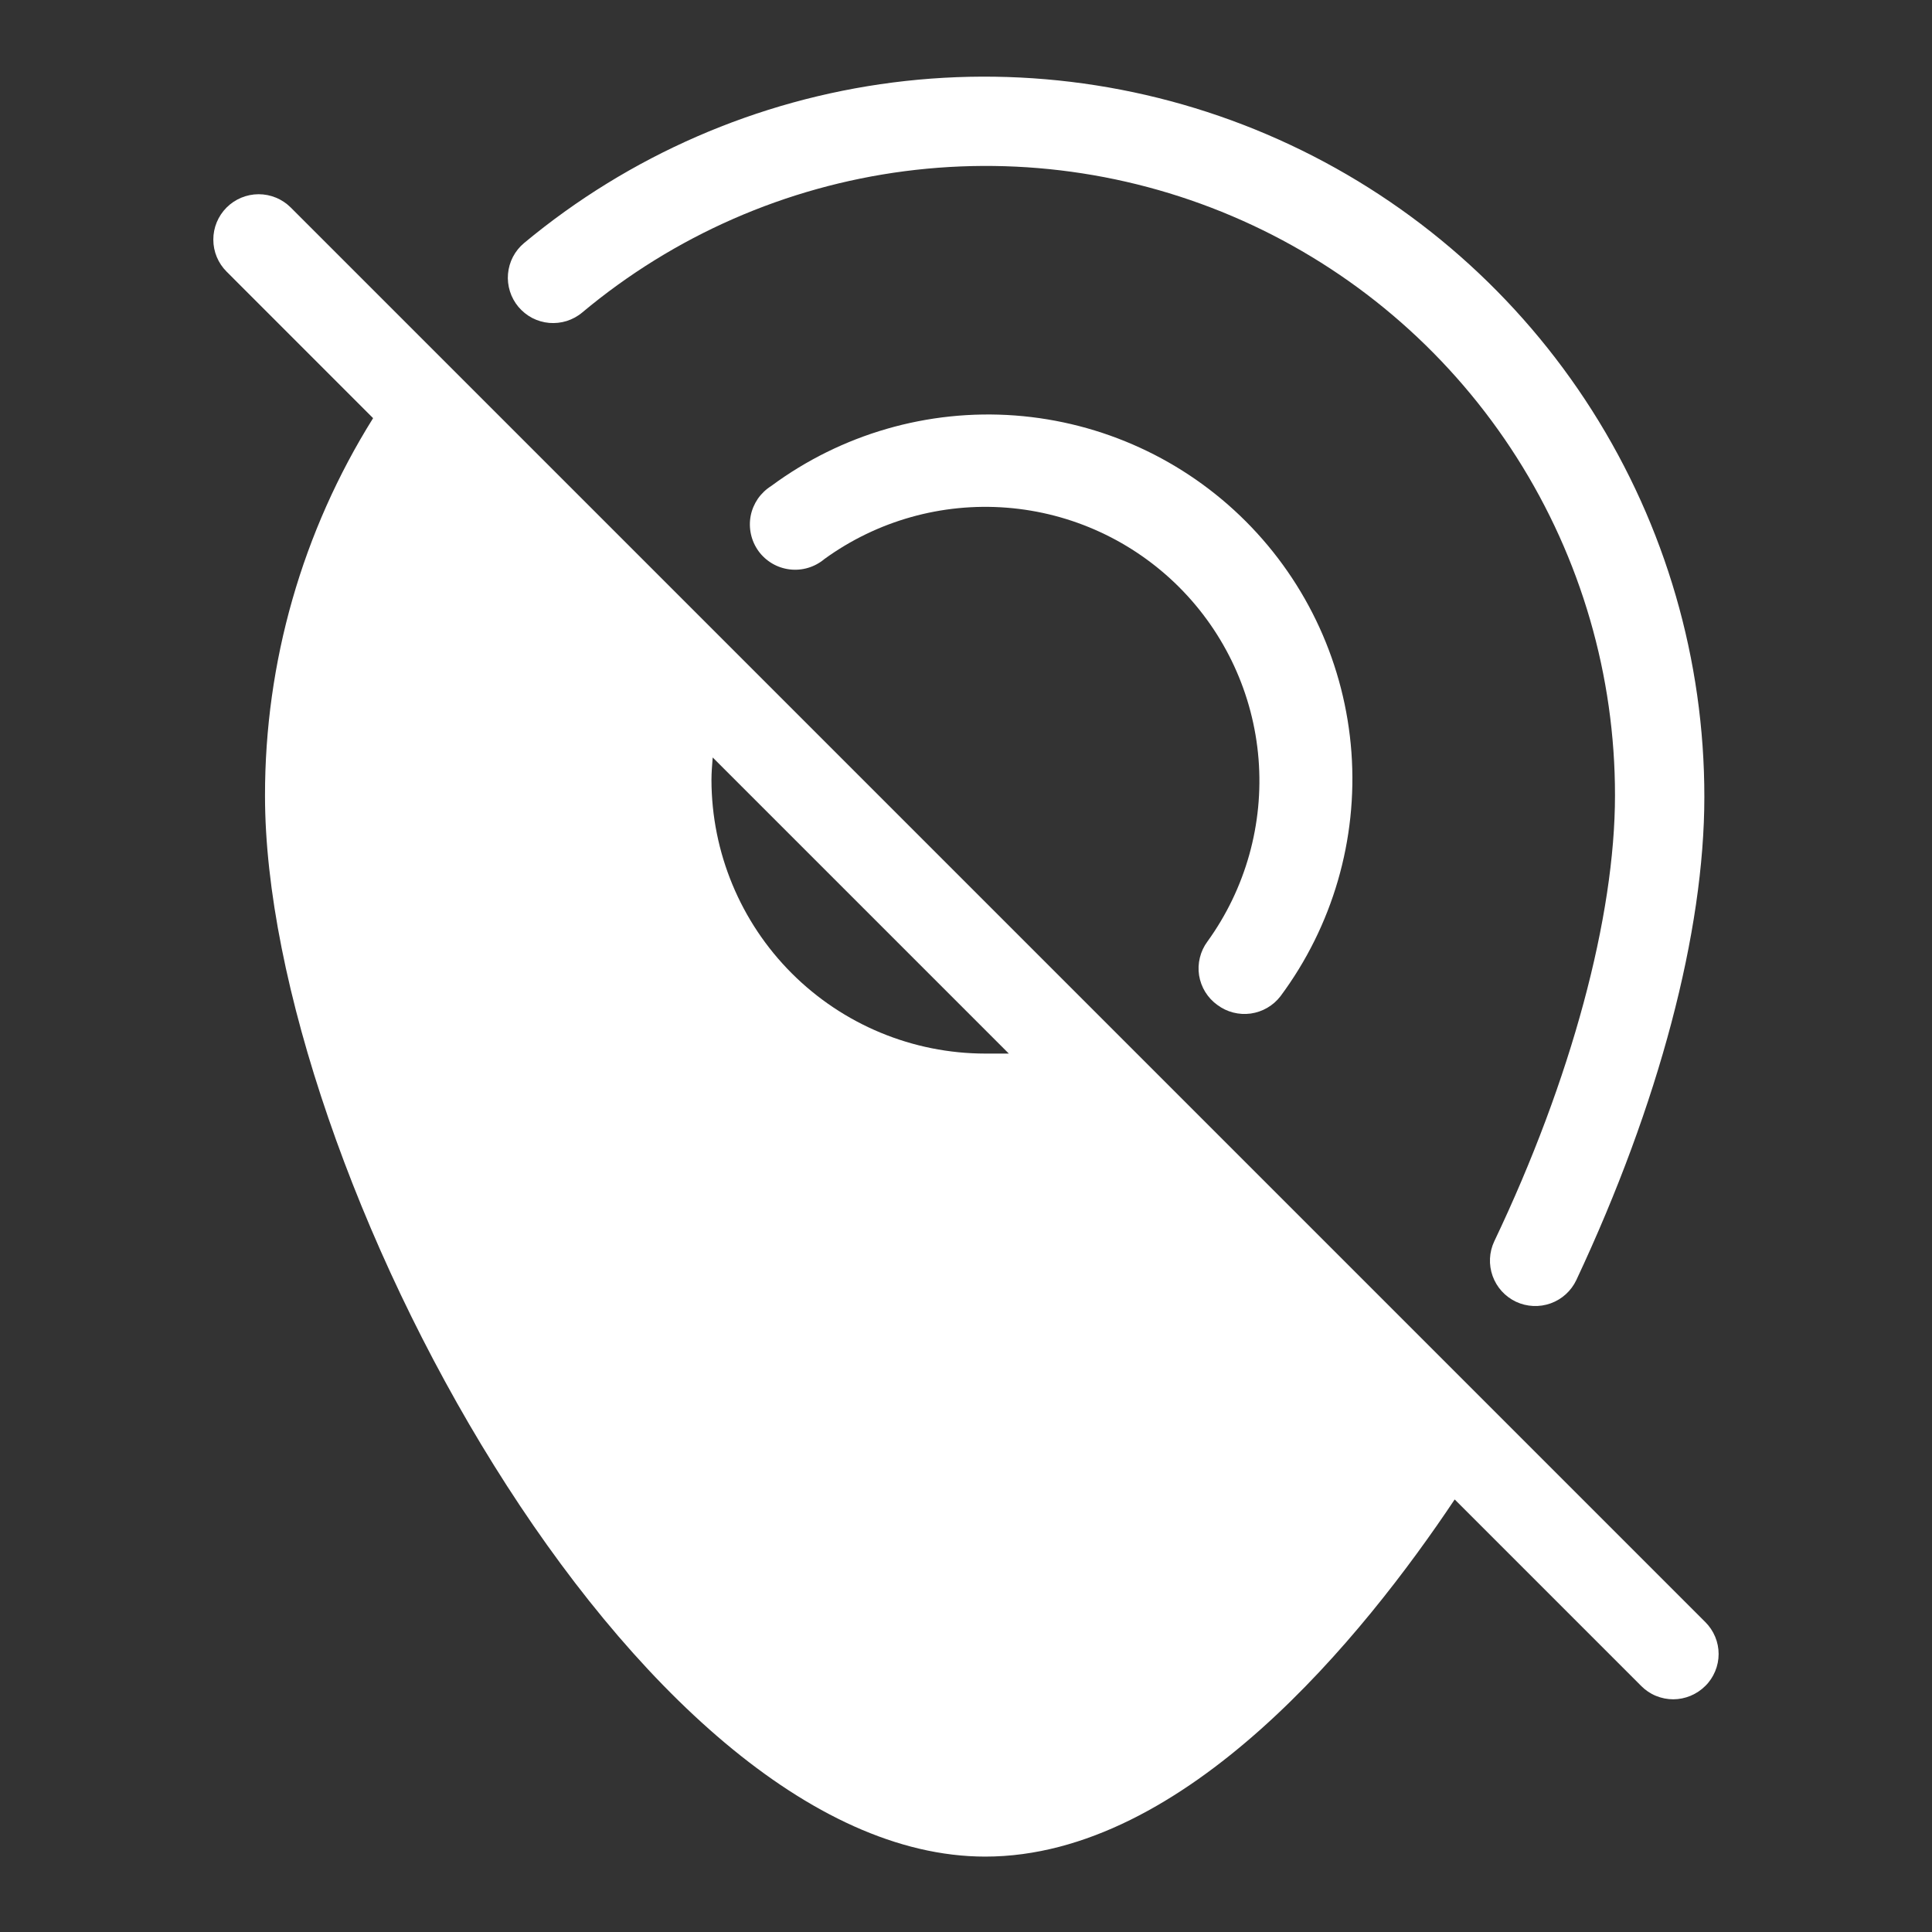 <svg width="36" height="36" viewBox="0 0 36 36" fill="none" xmlns="http://www.w3.org/2000/svg">
<rect x="0" y="0" width="36" height="36" fill="#333333" stroke="none"/>
<path d="M10.85 5.822C12.561 4.391 14.645 3.478 16.857 3.19C19.069 2.902 21.317 3.251 23.337 4.196C25.358 5.141 27.066 6.643 28.263 8.525C29.46 10.407 30.095 12.592 30.093 14.822C30.093 17.072 29.283 20.11 27.843 23.131C27.748 23.333 27.737 23.566 27.813 23.777C27.889 23.988 28.045 24.16 28.248 24.256C28.451 24.351 28.684 24.362 28.895 24.286C29.106 24.21 29.278 24.053 29.373 23.851C30.915 20.566 31.758 17.359 31.758 14.851C31.76 12.301 31.035 9.804 29.668 7.652C28.302 5.5 26.35 3.782 24.042 2.699C21.735 1.616 19.166 1.213 16.637 1.537C14.109 1.861 11.725 2.899 9.765 4.529C9.68 4.6 9.61 4.687 9.558 4.786C9.507 4.884 9.476 4.991 9.466 5.102C9.456 5.212 9.469 5.324 9.502 5.429C9.535 5.535 9.589 5.633 9.66 5.718C9.732 5.803 9.819 5.873 9.917 5.925C10.016 5.976 10.123 6.007 10.234 6.017C10.344 6.026 10.456 6.014 10.561 5.981C10.667 5.947 10.765 5.894 10.85 5.822Z" fill="white"/>
<path d="M22.684 18.726C22.862 18.859 23.085 18.916 23.305 18.886C23.525 18.855 23.725 18.739 23.86 18.563C24.831 17.256 25.3 15.644 25.182 14.02C25.063 12.396 24.366 10.869 23.215 9.716C22.065 8.564 20.539 7.864 18.915 7.742C17.292 7.621 15.679 8.088 14.37 9.056C14.272 9.118 14.187 9.199 14.121 9.294C14.056 9.39 14.01 9.498 13.988 9.611C13.966 9.725 13.968 9.842 13.993 9.955C14.018 10.068 14.066 10.175 14.134 10.269C14.202 10.363 14.289 10.441 14.389 10.5C14.489 10.559 14.6 10.596 14.715 10.61C14.83 10.624 14.946 10.614 15.057 10.581C15.168 10.548 15.272 10.492 15.36 10.418C16.343 9.704 17.549 9.365 18.76 9.46C19.971 9.555 21.108 10.079 21.968 10.937C22.828 11.796 23.354 12.932 23.451 14.143C23.548 15.354 23.21 16.56 22.498 17.545C22.432 17.634 22.384 17.736 22.358 17.844C22.331 17.952 22.326 18.064 22.343 18.174C22.361 18.284 22.4 18.39 22.458 18.484C22.517 18.579 22.593 18.661 22.684 18.726Z" fill="white"/>
<path d="M31.775 30.224L5.416 3.865C5.257 3.707 5.042 3.619 4.818 3.619C4.594 3.62 4.379 3.709 4.221 3.868C4.063 4.027 3.974 4.242 3.975 4.466C3.975 4.691 4.065 4.905 4.224 5.063L6.952 7.792C5.633 9.901 4.935 12.34 4.938 14.828C4.938 21.741 11.84 34.595 18.359 34.595C22.094 34.595 25.419 30.466 27.106 27.94L30.582 31.416C30.66 31.495 30.753 31.558 30.856 31.6C30.958 31.642 31.068 31.664 31.179 31.664C31.402 31.663 31.616 31.574 31.775 31.416C31.854 31.339 31.916 31.246 31.959 31.143C32.002 31.041 32.024 30.931 32.024 30.82C32.024 30.709 32.002 30.599 31.959 30.497C31.916 30.395 31.854 30.302 31.775 30.224ZM13.28 14.114L18.798 19.632C18.652 19.632 18.505 19.632 18.359 19.632C17.007 19.631 15.71 19.093 14.753 18.136C13.797 17.18 13.259 15.883 13.257 14.53C13.257 14.401 13.269 14.255 13.28 14.114Z" fill="white"/>
</svg>
